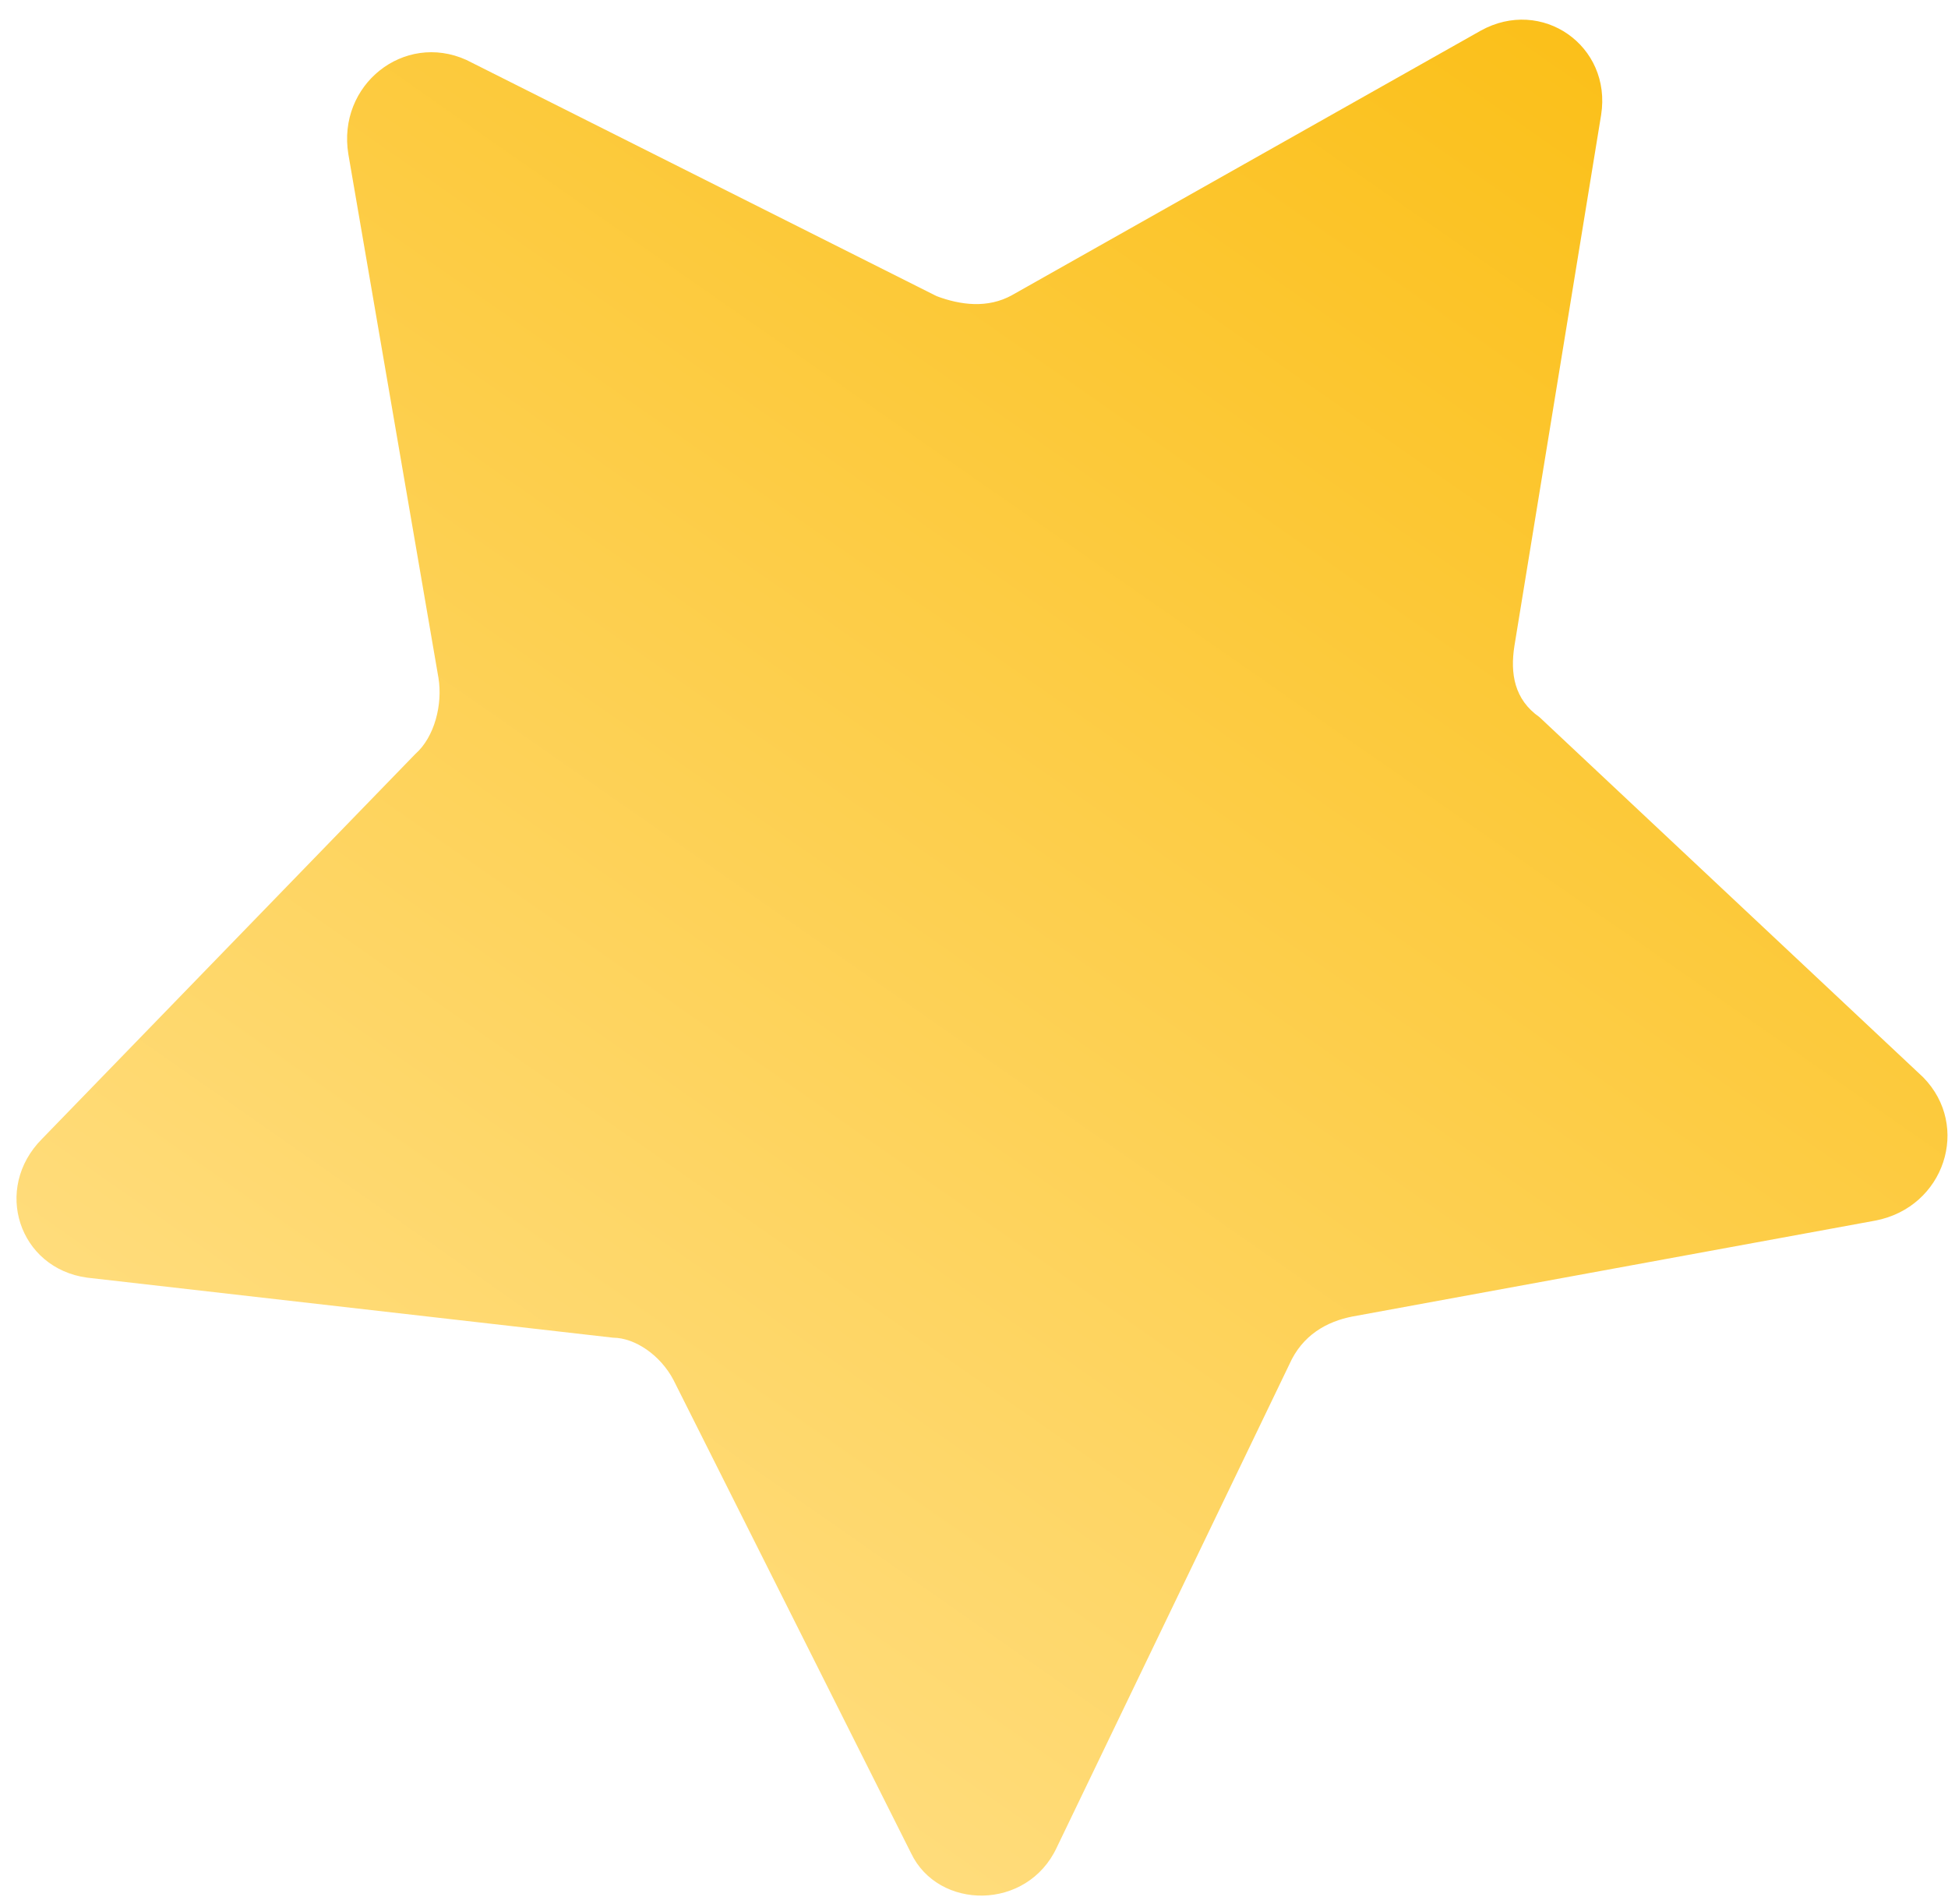 <?xml version="1.0" encoding="UTF-8"?> <svg xmlns="http://www.w3.org/2000/svg" width="87" height="85" viewBox="0 0 87 85" fill="none"> <path d="M68.753 32.02L85.89 48.101C88.035 50.285 86.84 53.909 83.757 54.501L60.413 58.782C59.257 59.004 58.164 59.613 57.583 60.922L47.2 82.485C45.878 85.335 41.898 85.3 40.684 82.737L30.074 61.609C29.499 60.522 28.377 59.738 27.382 59.73L3.892 57.049C0.844 56.636 -0.336 53.068 1.884 50.845L18.548 33.668C19.417 32.903 19.773 31.436 19.583 30.275L15.558 6.885C15.051 3.787 18.042 1.416 20.831 2.677L41.832 13.224C42.891 13.62 44.11 13.785 45.203 13.176L66.124 1.373C68.856 -0.15 71.997 2.043 71.508 5.132L67.636 28.839C67.441 30.075 67.631 31.237 68.753 32.02Z" fill="url(#paint0_linear_15_2557)"></path> <defs> <linearGradient id="paint0_linear_15_2557" x1="70.024" y1="1.523" x2="22.043" y2="70.244" gradientUnits="userSpaceOnUse"> <stop stop-color="#FBC01A"></stop> <stop offset="1" stop-color="#FFDC7B"></stop> </linearGradient> </defs> </svg> 